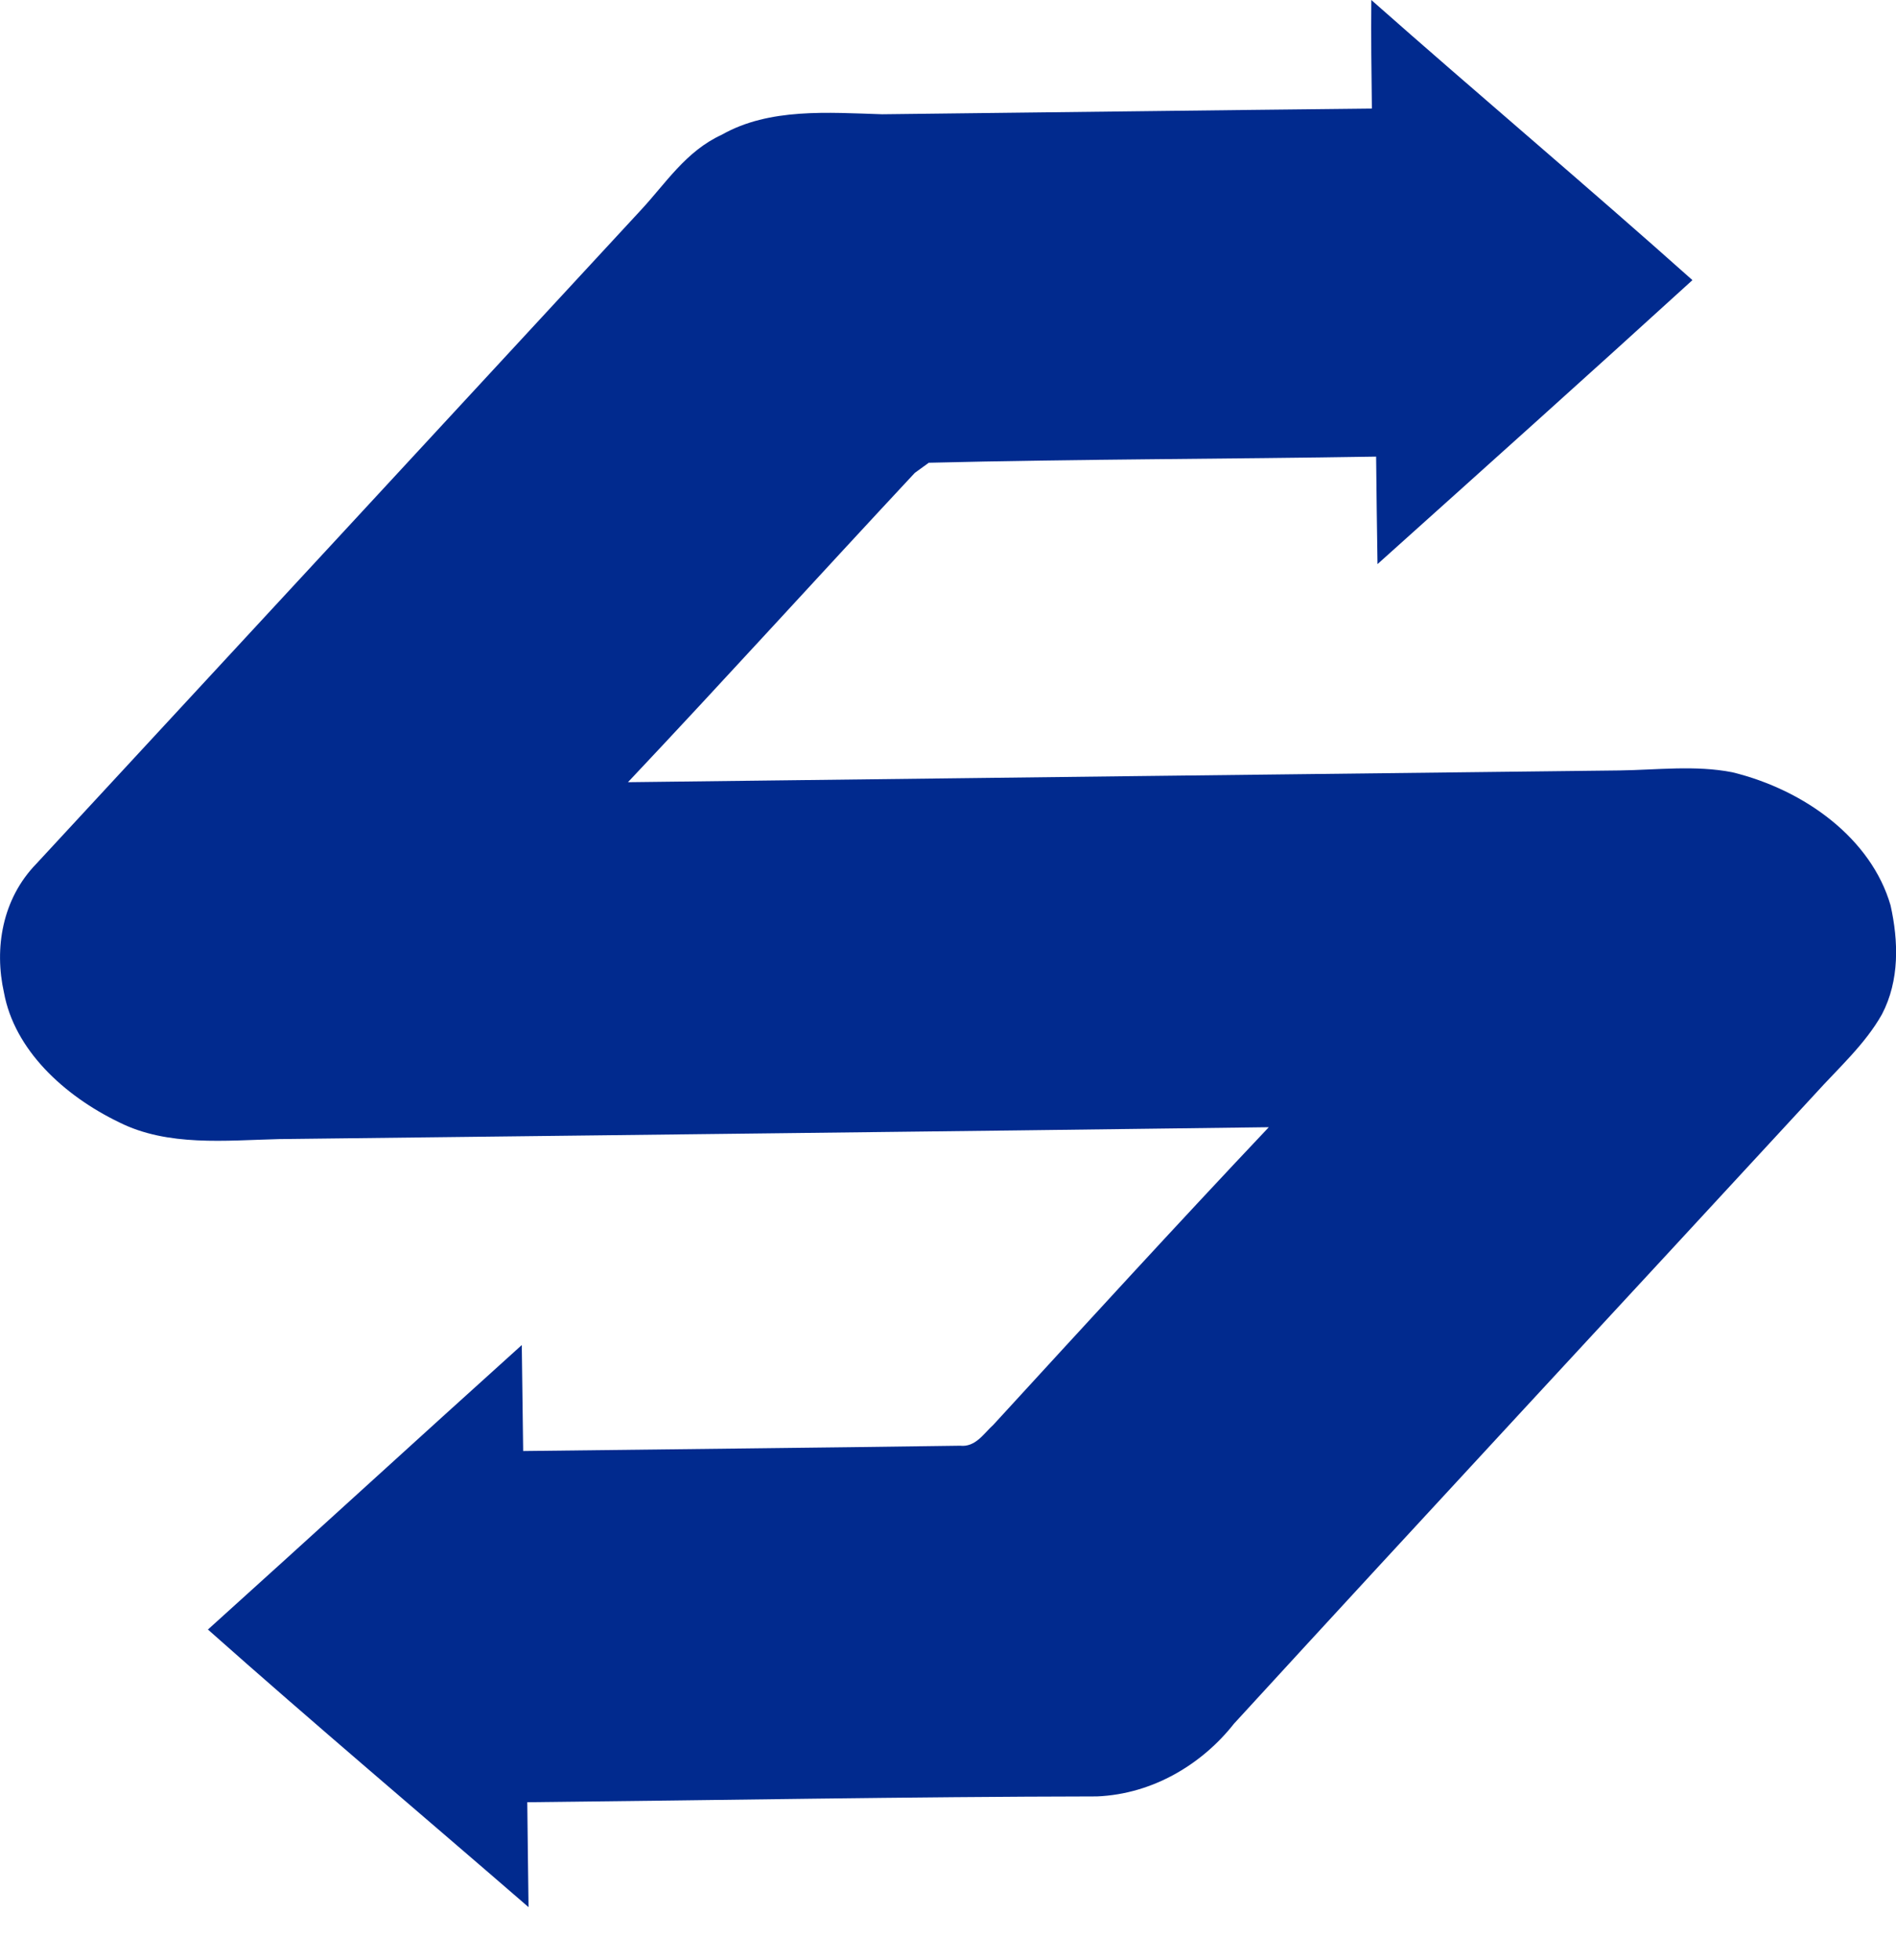 <svg width="30" height="31" viewBox="0 0 30 31" fill="none" xmlns="http://www.w3.org/2000/svg">
<path d="M21.707 1.717C21.7 1.144 21.692 0.572 21.698 -0C23.381 1.487 25.104 2.936 26.779 4.43C25.127 5.935 23.461 7.427 21.796 8.921C21.786 8.354 21.781 7.788 21.774 7.221C19.415 7.26 17.053 7.26 14.696 7.318C14.64 7.358 14.531 7.438 14.475 7.478C12.957 9.104 11.465 10.75 9.936 12.37C15.166 12.306 20.395 12.245 25.625 12.184C26.219 12.176 26.823 12.098 27.411 12.213C28.566 12.495 29.61 13.268 29.914 14.318C30.04 14.885 30.058 15.504 29.778 16.04C29.511 16.515 29.085 16.895 28.715 17.305C25.652 20.625 22.576 23.932 19.525 27.259C19.027 27.892 18.248 28.372 17.357 28.409C14.354 28.414 11.348 28.47 8.343 28.501C8.35 29.053 8.355 29.606 8.363 30.16C6.672 28.696 4.959 27.252 3.29 25.77C4.95 24.274 6.596 22.766 8.256 21.271C8.264 21.828 8.271 22.387 8.278 22.947C10.581 22.919 12.886 22.896 15.191 22.863C15.438 22.89 15.569 22.665 15.718 22.532C17.163 20.958 18.605 19.381 20.076 17.826C14.854 17.895 9.634 17.951 4.412 18.014C3.566 18.035 2.658 18.134 1.888 17.75C1.006 17.325 0.229 16.6 0.063 15.698C-0.094 14.997 0.034 14.217 0.574 13.661C3.764 10.215 6.954 6.769 10.141 3.322C10.533 2.901 10.852 2.391 11.42 2.131C12.174 1.703 13.107 1.781 13.958 1.807C16.541 1.778 19.123 1.744 21.707 1.717Z" fill="#012A8E"/>
</svg>

